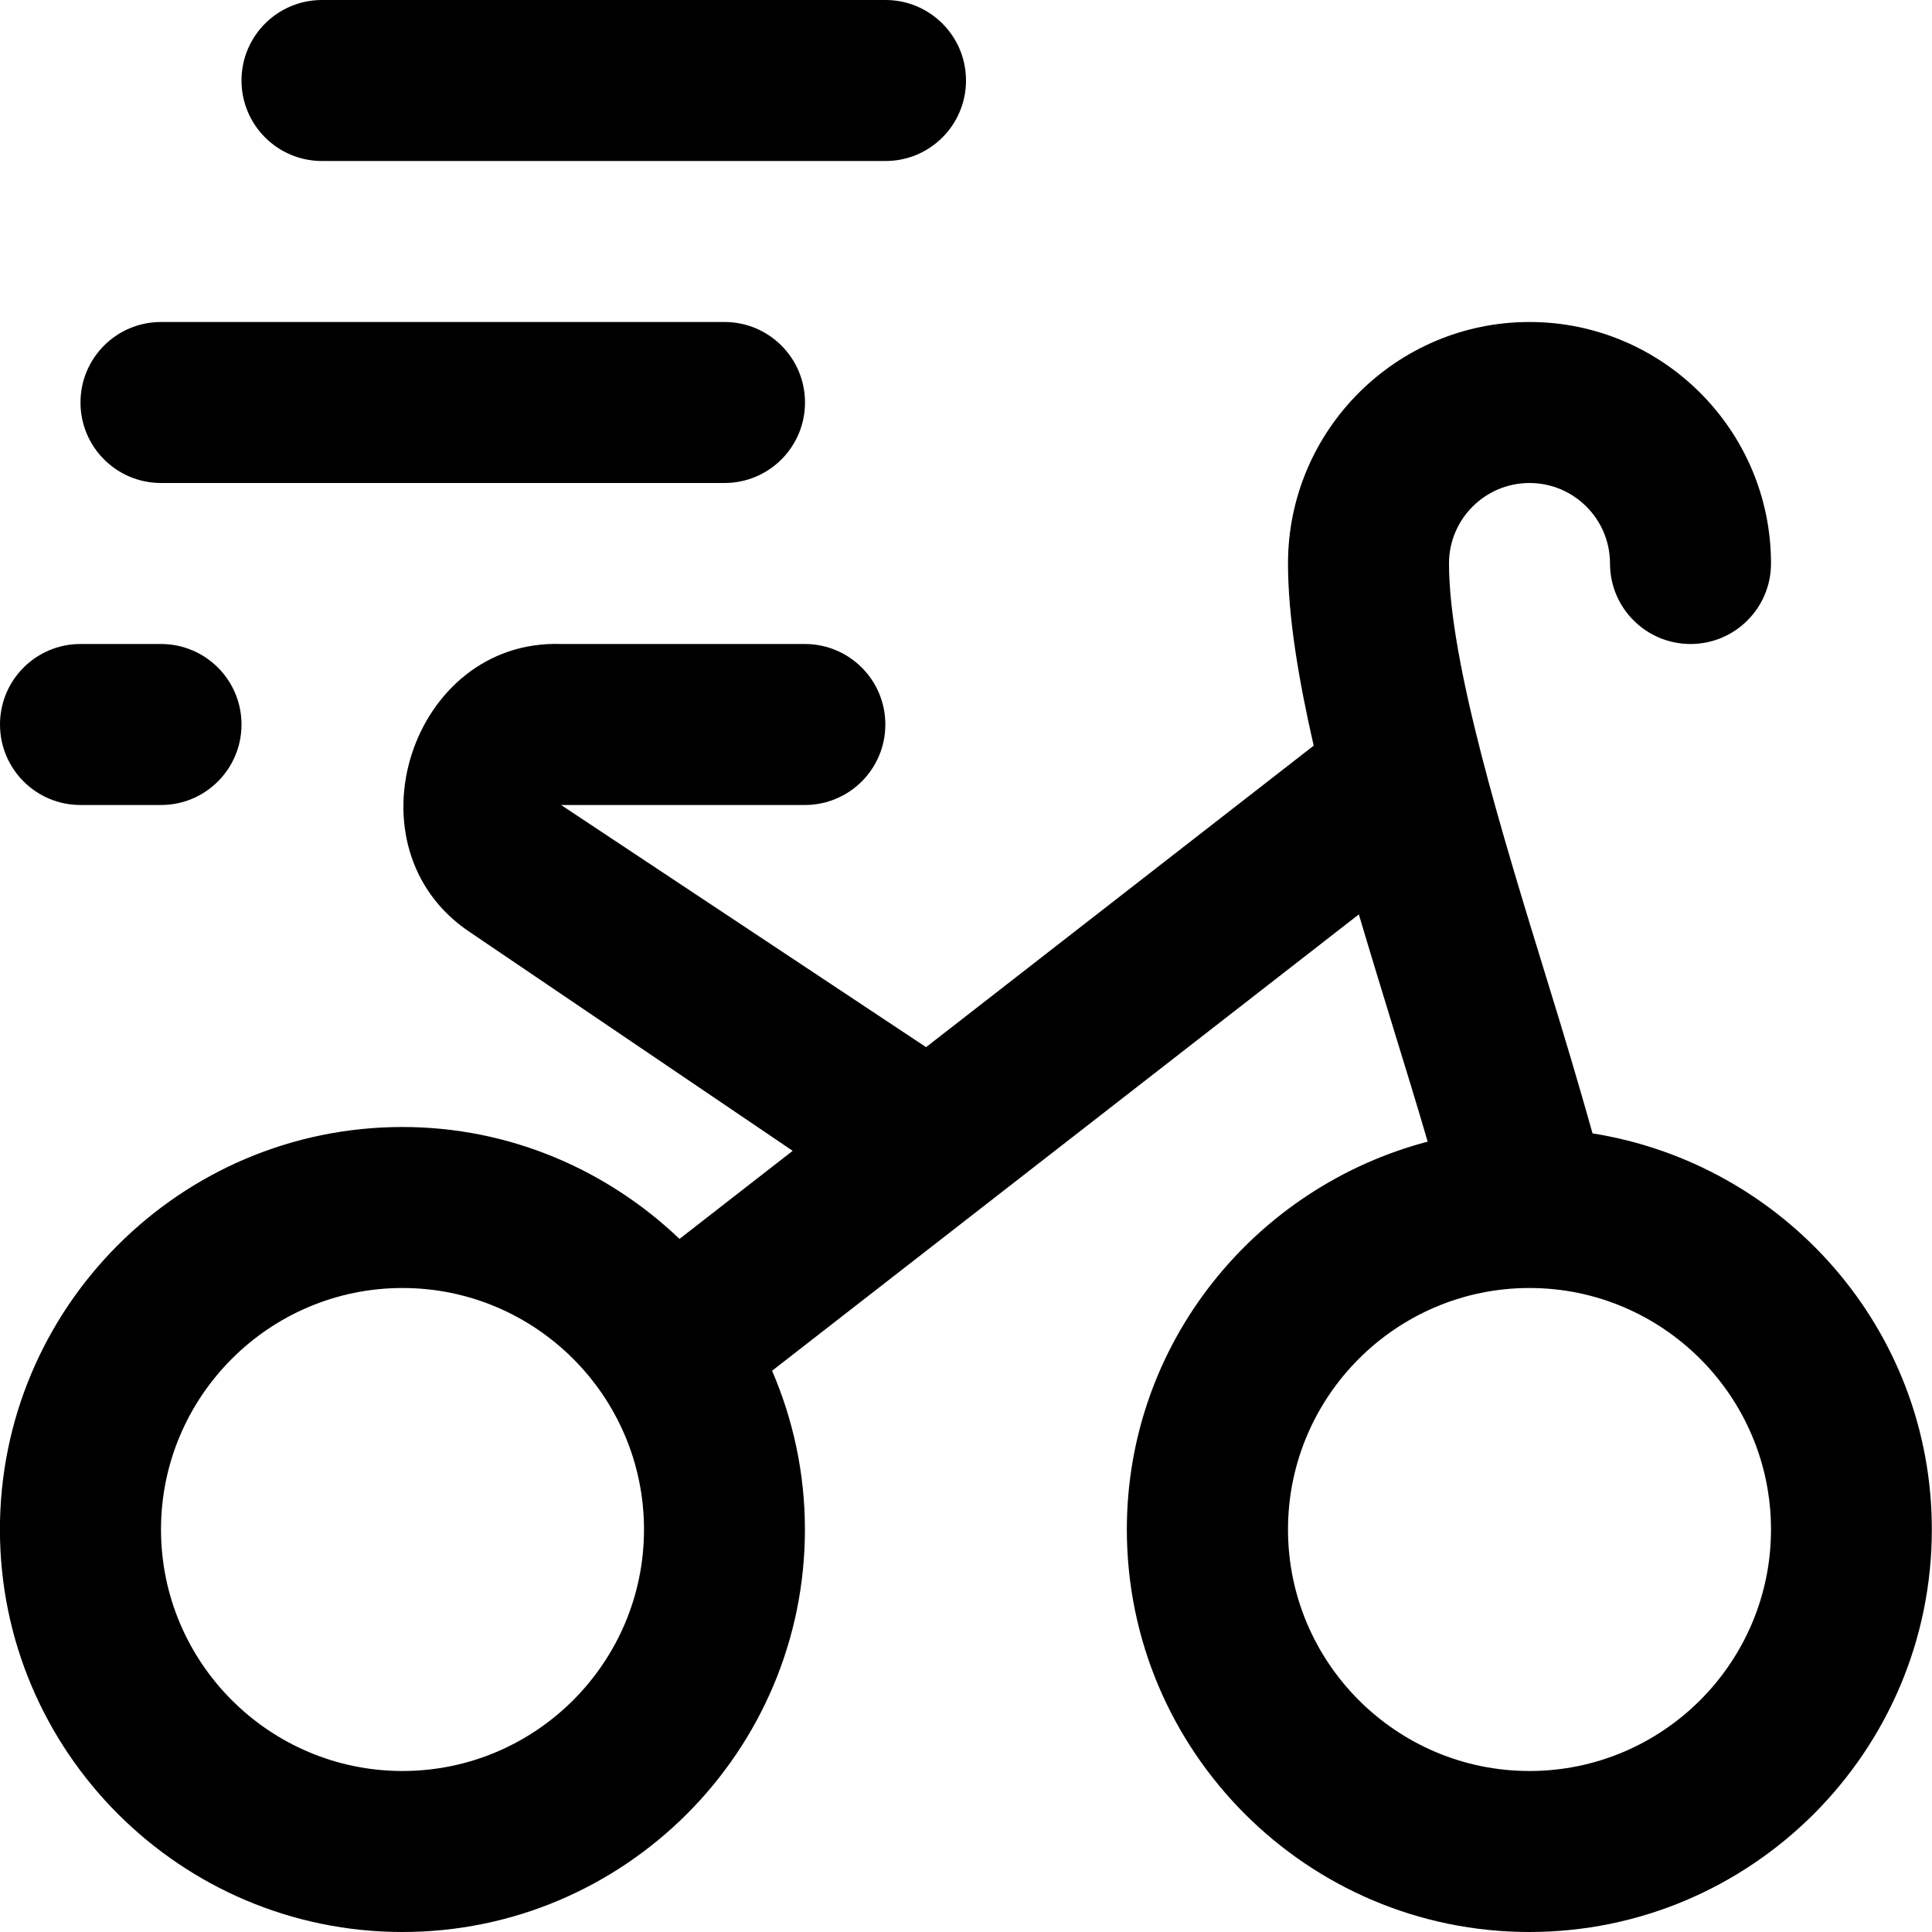 <?xml version="1.0" encoding="UTF-8"?>
<svg xmlns="http://www.w3.org/2000/svg" id="Layer_1" data-name="Layer 1" viewBox="0 0 24 24">
  <path d="M19.783,14.079c-.164-.586-.349-1.206-.555-1.873-.576-1.87-1.228-3.99-1.228-5.206,0-.552,.449-1,1-1s1,.448,1,1,.448,1,1,1,1-.447,1-1c0-1.654-1.346-3-3-3s-3,1.346-3,3c0,.651,.128,1.427,.319,2.263l-4.815,3.745-4.534-3.008h3.028c.552,0,1-.447,1-1s-.448-1-1-1h-3.028c-1.867-.063-2.707,2.531-1.132,3.58l4.009,2.716-1.406,1.094c-.898-.856-2.106-1.39-3.442-1.39-2.757,0-5,2.243-5,5s2.243,5,5,5,5-2.243,5-5c0-.7-.147-1.366-.408-1.972l7.289-5.669c.141,.476,.289,.957,.435,1.435,.149,.483,.292,.949,.42,1.388-2.143,.564-3.737,2.5-3.737,4.818,0,2.757,2.243,5,5,5s5-2.243,5-5c0-2.489-1.833-4.542-4.217-4.921Zm-14.783,7.921c-1.654,0-3-1.346-3-3s1.346-3,3-3,3,1.346,3,3-1.346,3-3,3Zm14,0c-1.654,0-3-1.346-3-3s1.346-3,3-3,3,1.346,3,3-1.346,3-3,3ZM1,5c0-.553,.448-1,1-1h7c.552,0,1,.447,1,1s-.448,1-1,1H2c-.552,0-1-.447-1-1ZM3,1c0-.553,.448-1,1-1h7c.552,0,1,.447,1,1s-.448,1-1,1H4c-.552,0-1-.447-1-1ZM0,9c0-.553,.448-1,1-1h1c.552,0,1,.447,1,1s-.448,1-1,1H1c-.552,0-1-.447-1-1Z"/>
</svg>
